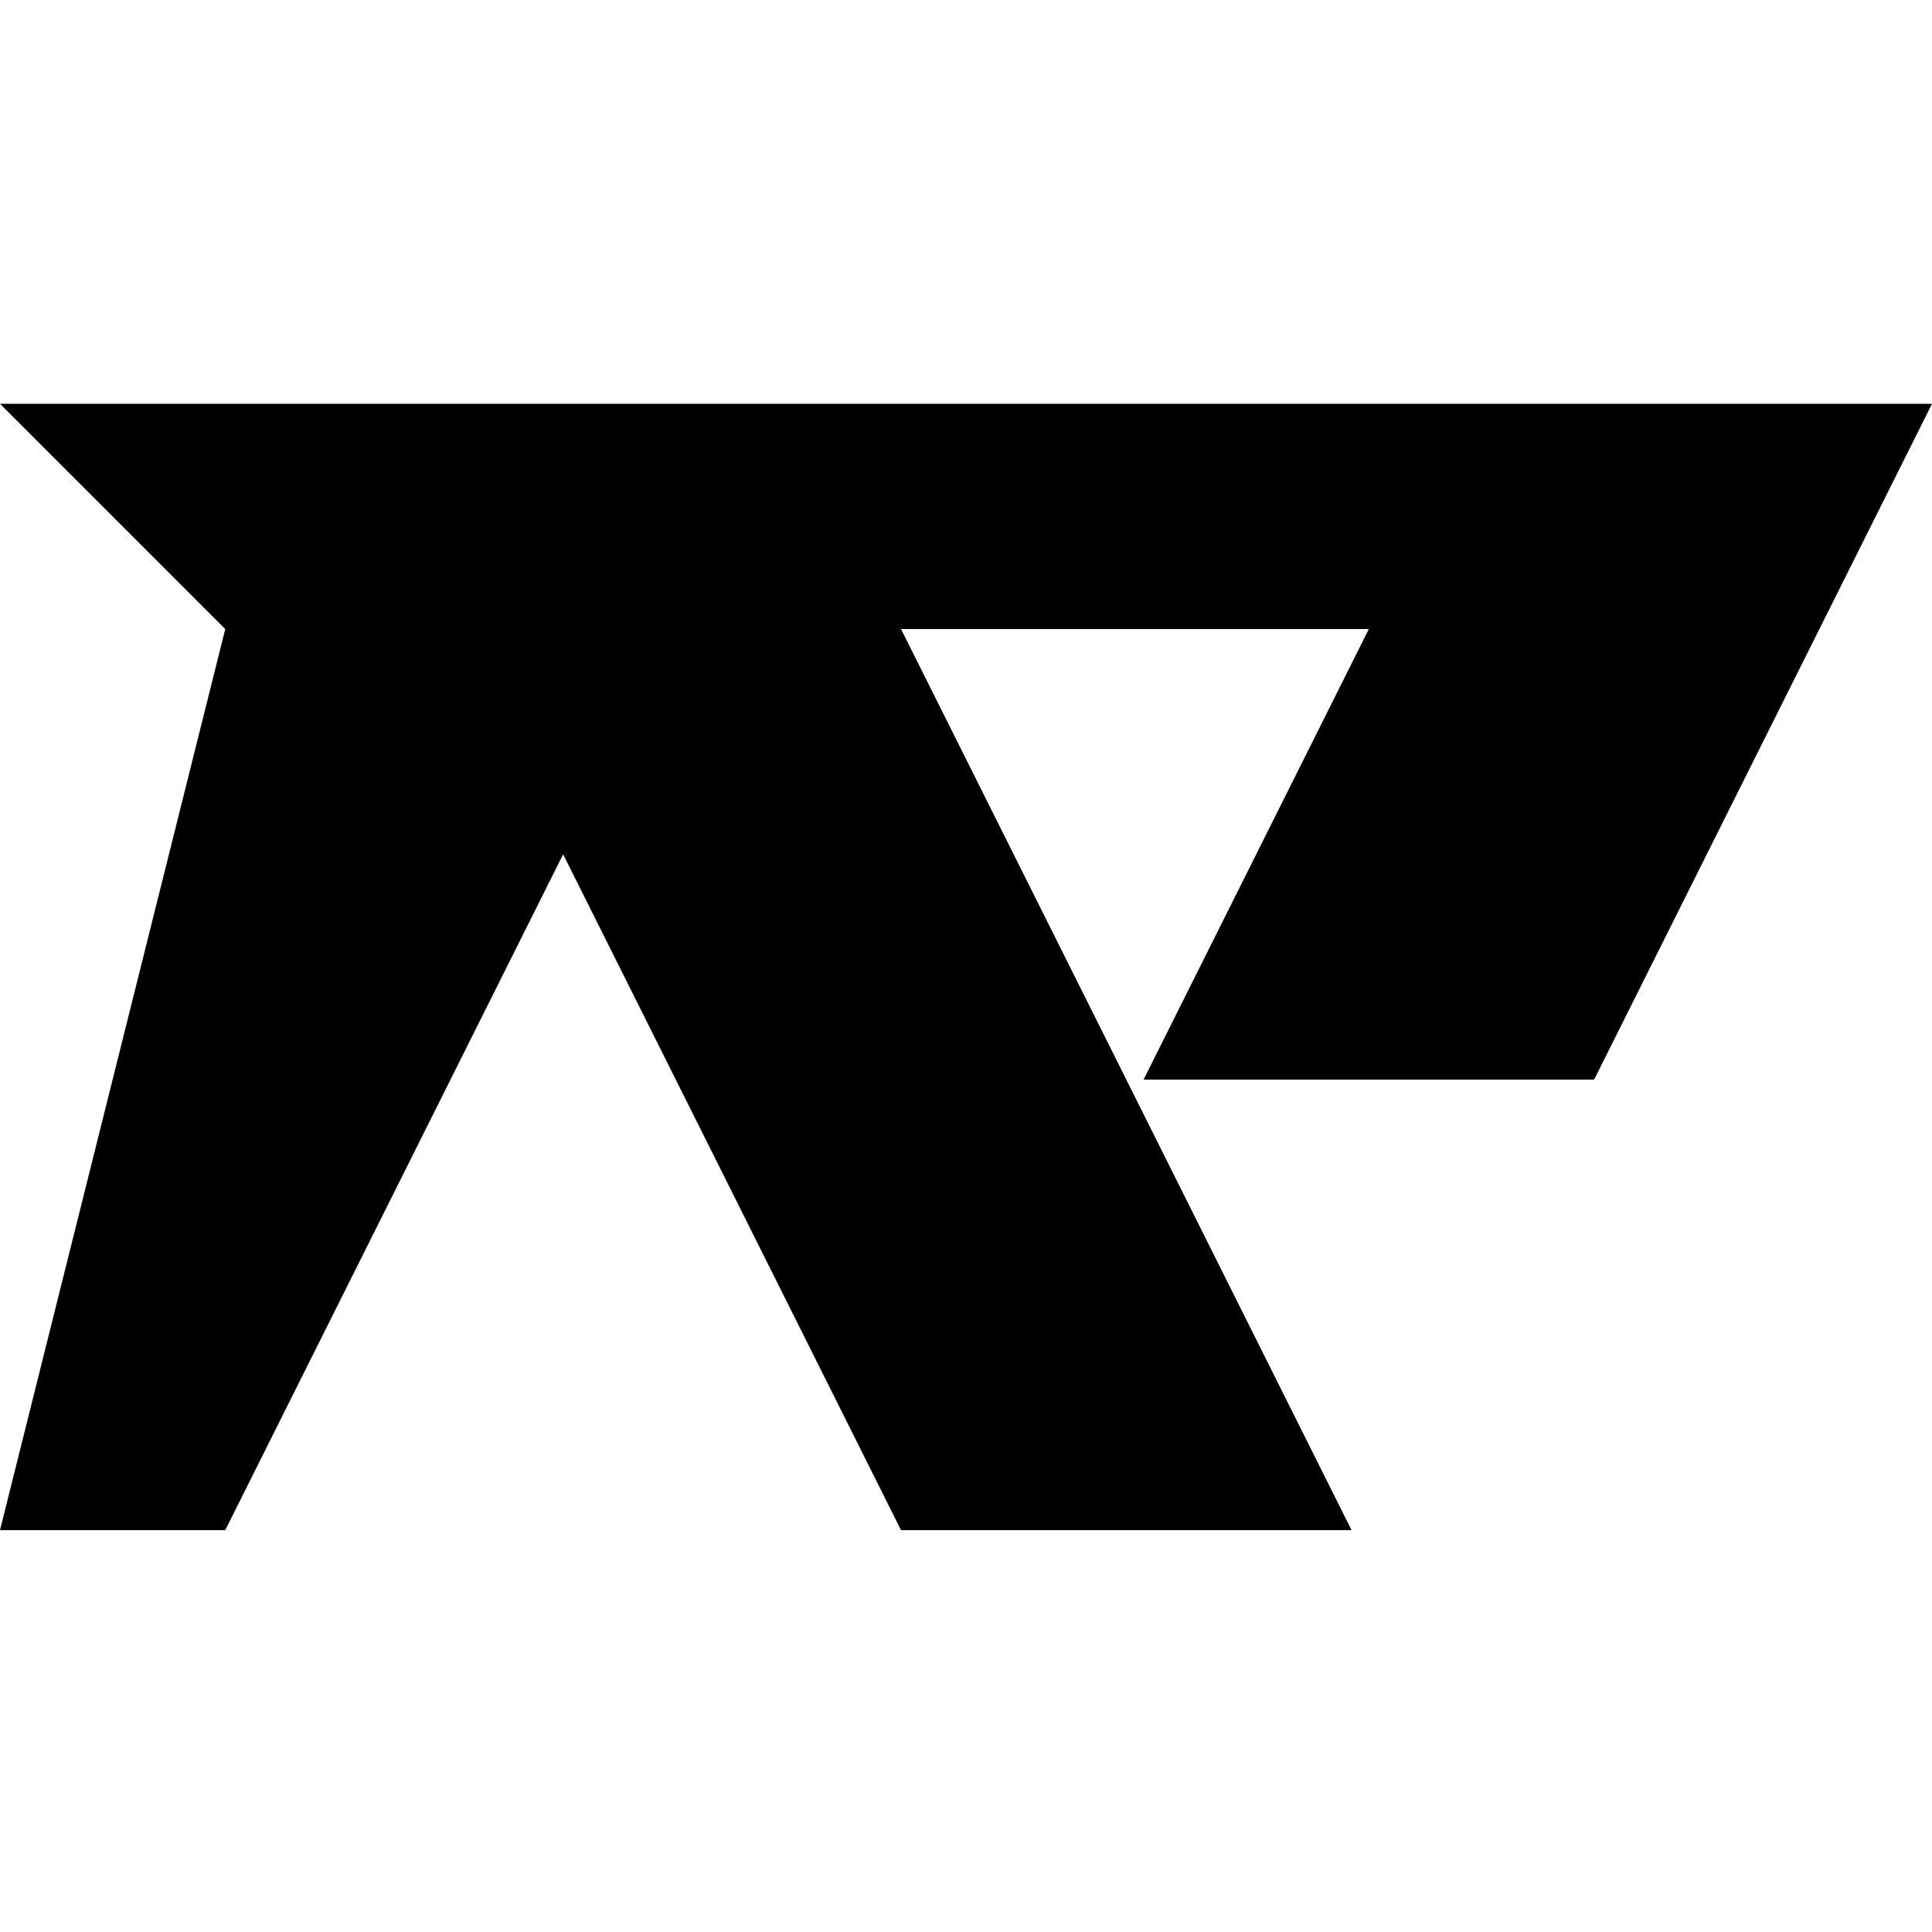 <svg width="1000" height="1000" viewBox="0 0 1000 1000" fill="none" xmlns="http://www.w3.org/2000/svg">
<path d="M1000 209H0L116.589 325.597L0 792H116.589L291.473 442.194L466.371 792H699.55L466.371 325.597H708.513L591.923 558.791H825.116L1000 209Z" fill="black"/>
</svg>
